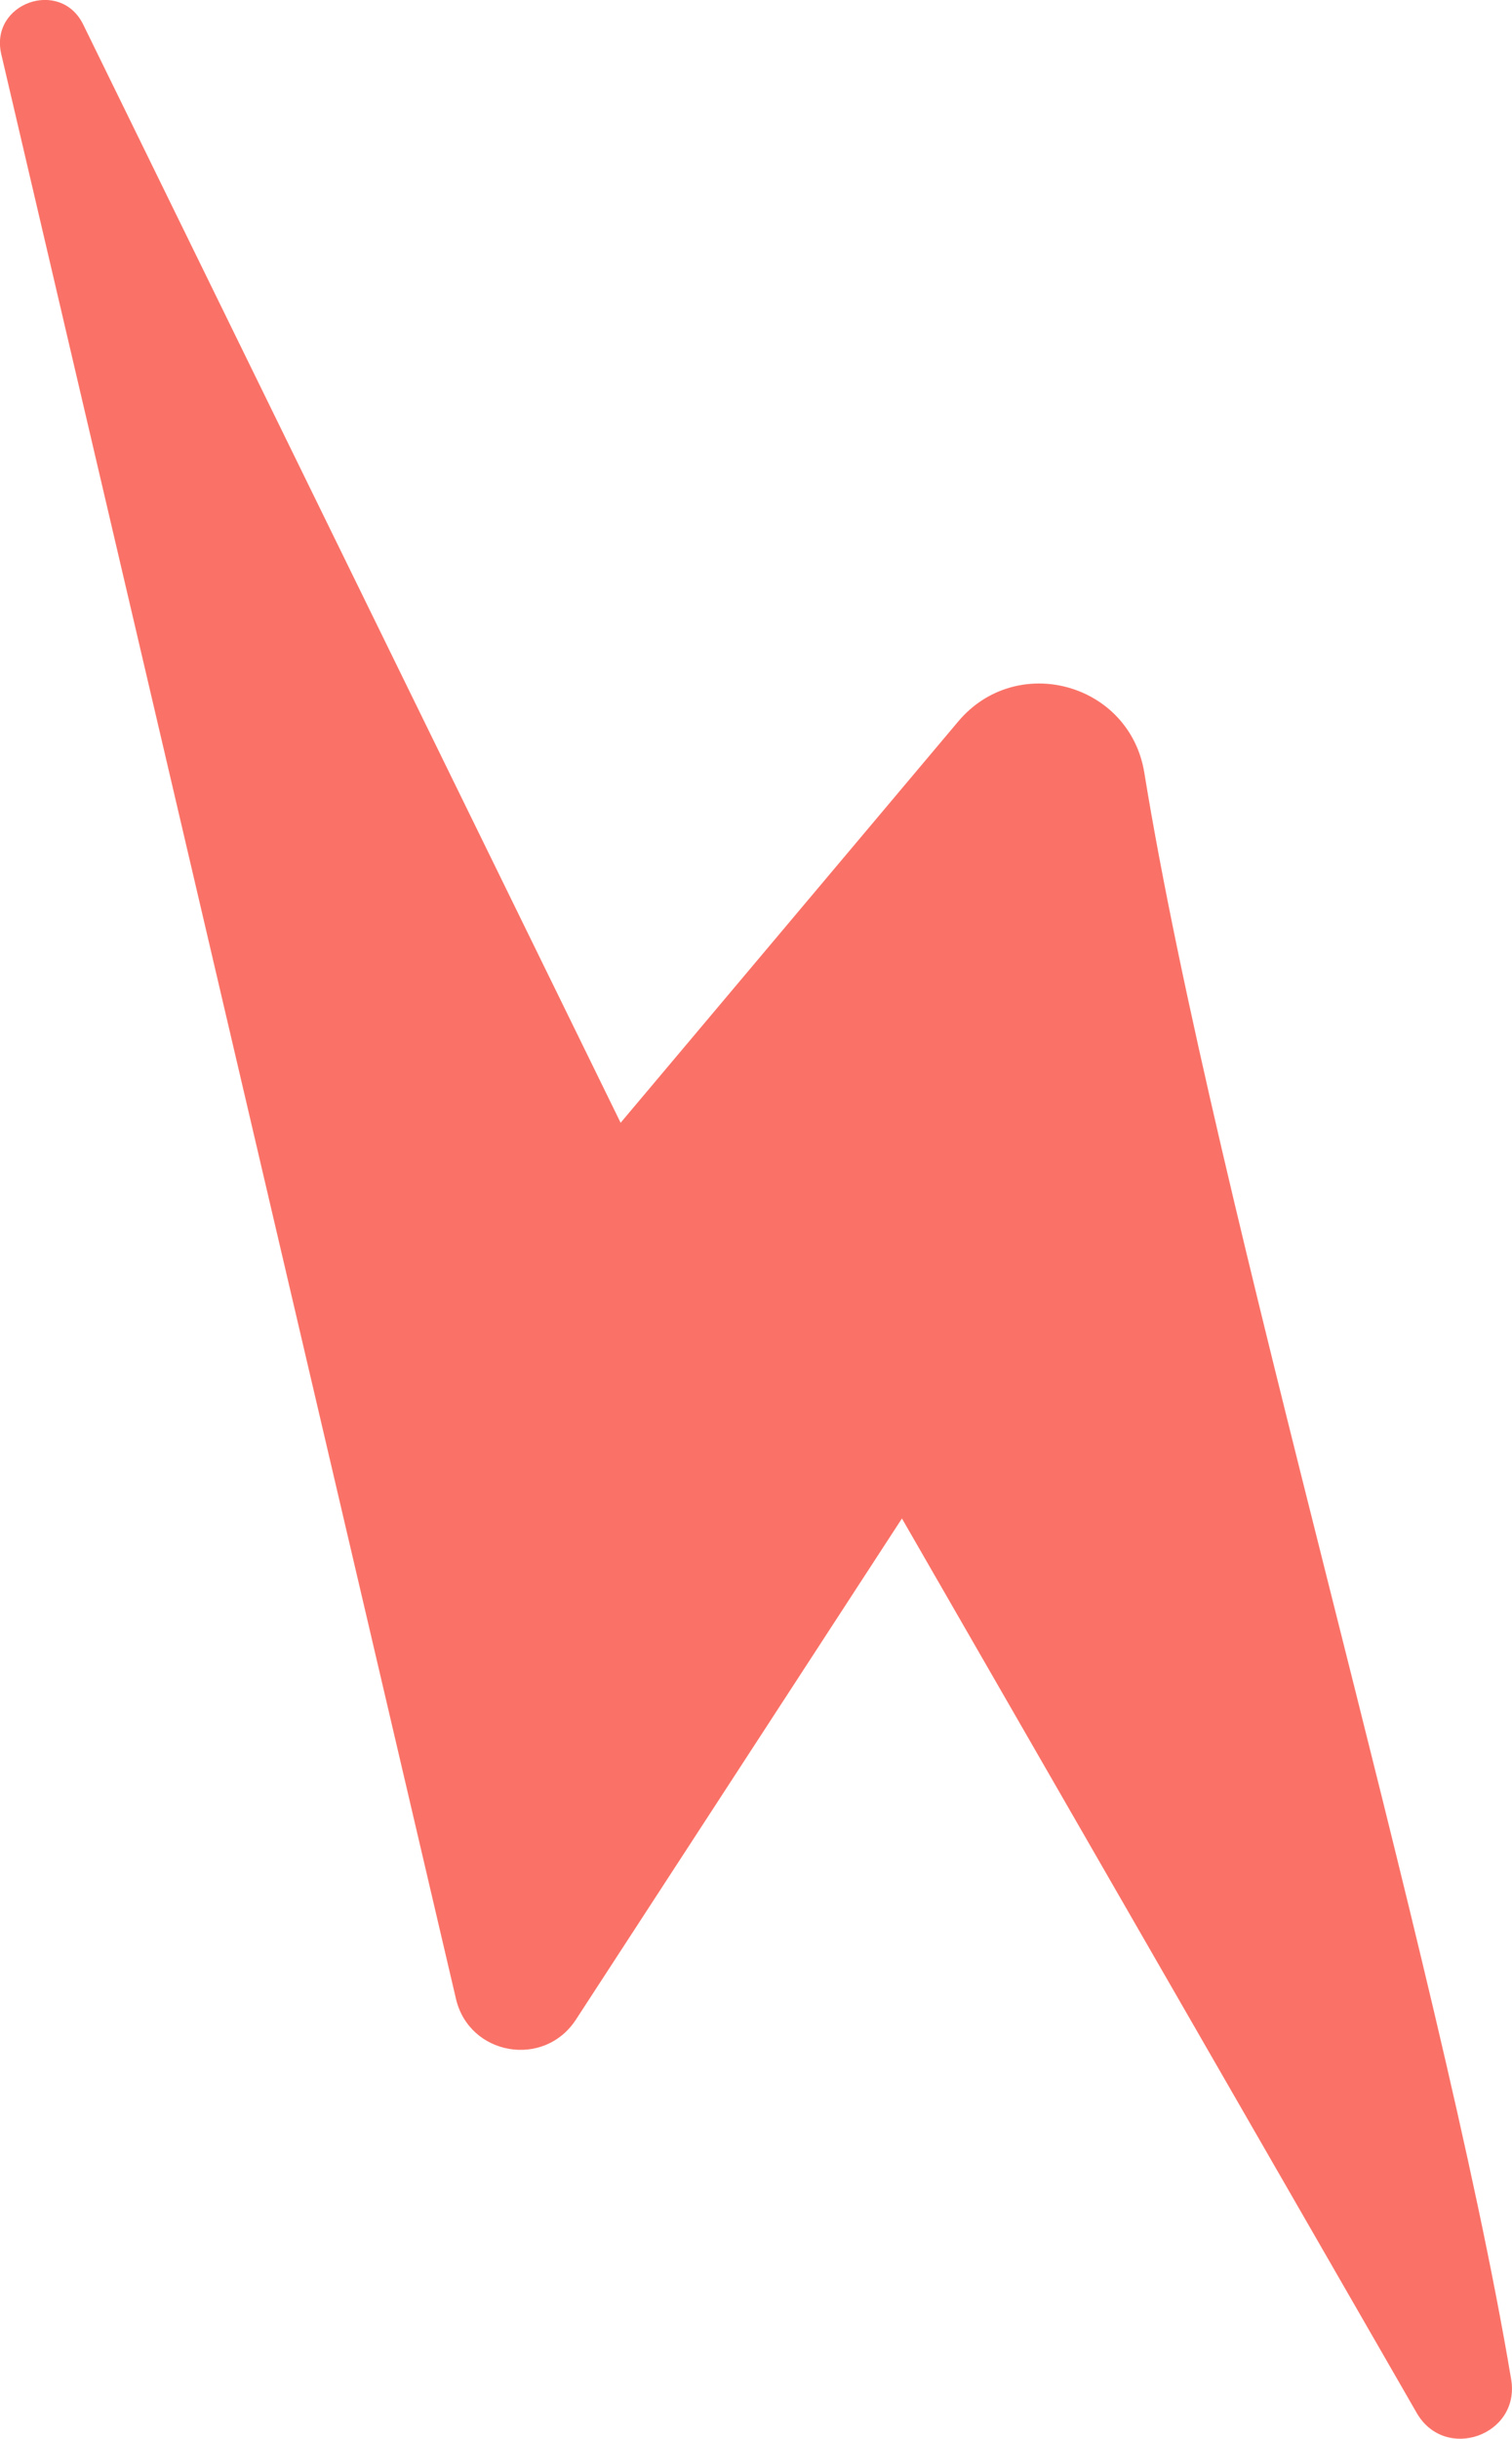 <?xml version="1.0" encoding="UTF-8"?>
<svg id="Calque_2" data-name="Calque 2" xmlns="http://www.w3.org/2000/svg" viewBox="0 0 72.99 117.71">
  <defs>
    <style>
      .cls-1 {
        fill: #fa7267;
        stroke-width: 0px;
      }
    </style>
  </defs>
  <g id="_Ñëîé_1" data-name="Ñëîé 1">
    <path class="cls-1" d="m72.95,114.84c-3.41-20.37-14.29-56.5-17.71-77.55-.71-4.33-6.17-5.82-8.99-2.46l-16.29,19.36L4.02,1.19C2.92-1.07-.51.15.06,2.61l21.95,93.86c.64,2.74,4.25,3.37,5.79,1.01l15.74-24.19,24.85,43.17c1.37,2.38,5.01,1.08,4.56-1.62Z"/>
  </g>
</svg>